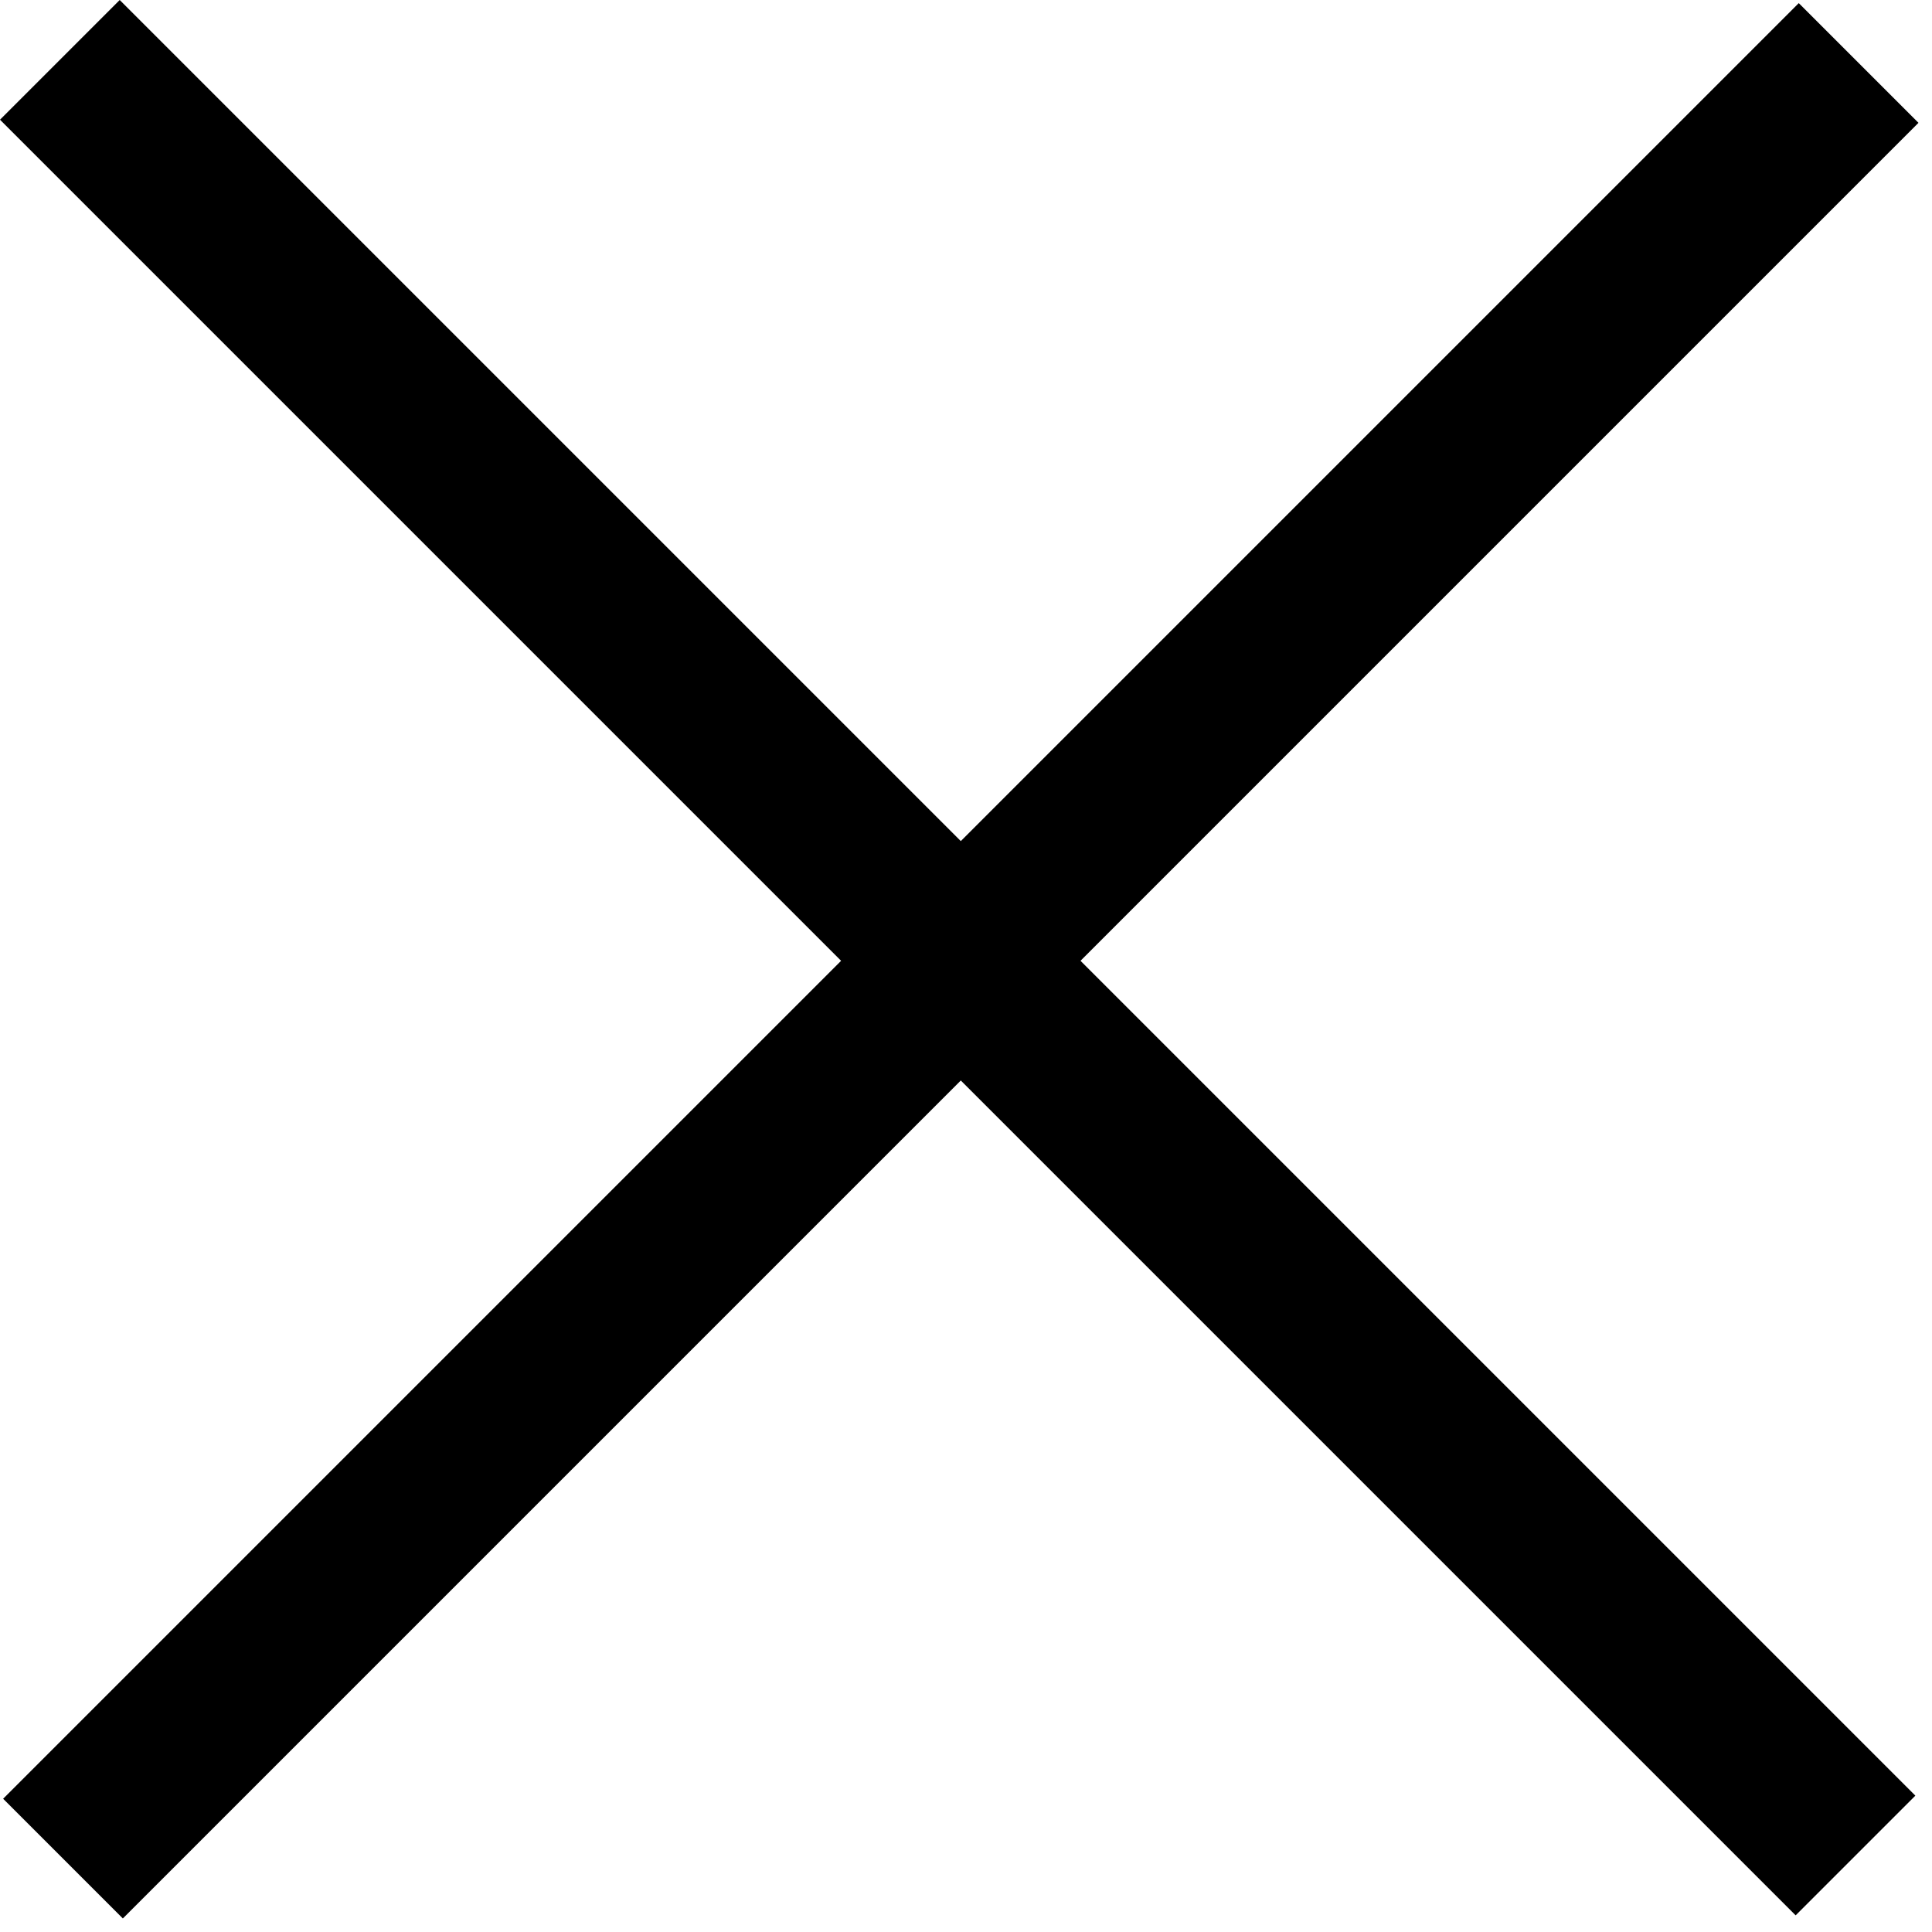 <svg width="116" height="116" viewBox="0 0 116 116" fill="none" xmlns="http://www.w3.org/2000/svg">
<rect x="7.188" width="152.47" height="10.165" transform="rotate(45 7.188 0)" fill="black" style="fill:black;fill-opacity:1;"/>
<rect x="0.188" y="108" width="152.47" height="10.165" transform="rotate(-45 0.188 108)" fill="black" style="fill:black;fill-opacity:1;"/>
</svg>
